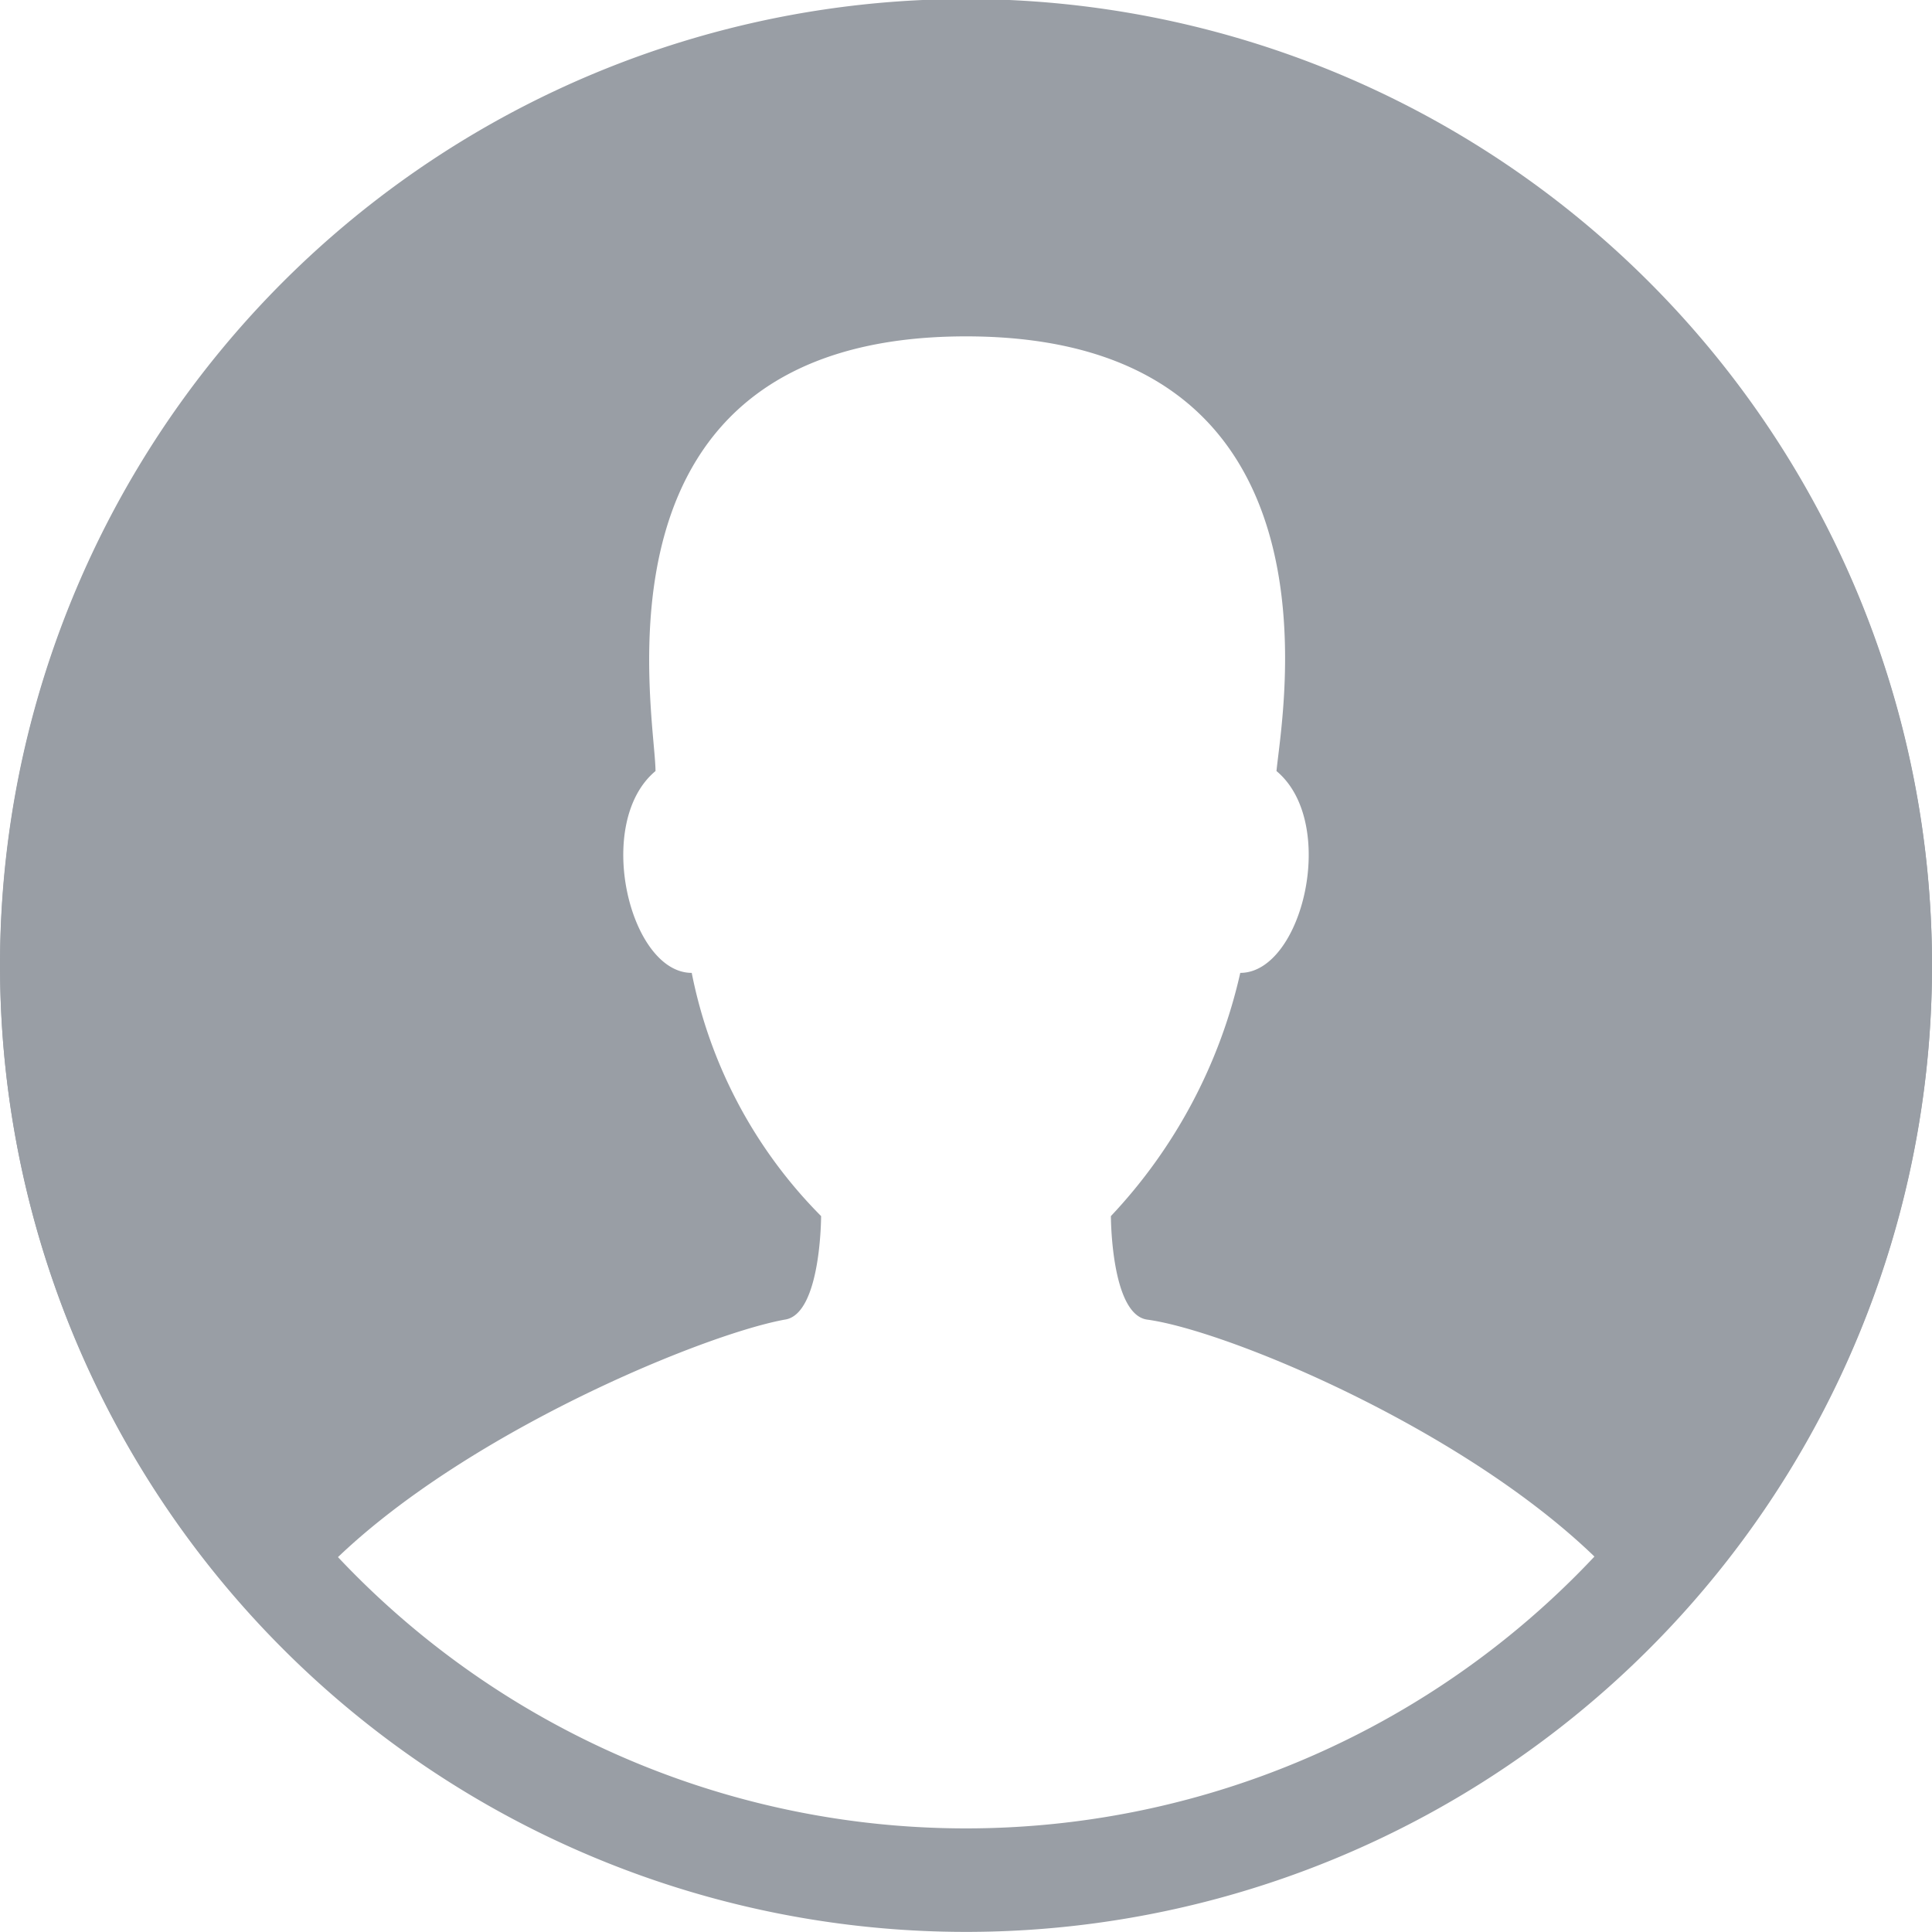 <svg id="Layer_1" data-name="Layer 1" xmlns="http://www.w3.org/2000/svg" xmlns:xlink="http://www.w3.org/1999/xlink" width="37.334" height="37.333" viewBox="0 0 37.334 37.333">
  <defs>
    <style>
      .cls-1 {
        fill: none;
      }

      .cls-2 {
        clip-path: url(#clip-path);
      }

      .cls-3 {
        fill: #999ea5;
      }
    </style>
    <clipPath id="clip-path" transform="translate(0 0)">
      <rect class="cls-1" y="0" width="37.333" height="37.333"/>
    </clipPath>
  </defs>
  <title>testimonial-icon-white</title>
  <g class="cls-2">
    <path class="cls-3" d="M18.667,2A16.666,16.666,0,1,1,2,18.667,16.686,16.686,0,0,1,18.667,2m0-2a18.666,18.666,0,1,0,18.667,18.667A18.667,18.667,0,0,0,18.667,0" transform="translate(0 0)"/>
    <path class="cls-3" d="M15.167,25.5c0.7-.1.7-2,0.7-2a9.193,9.193,0,0,1-2.5-4.7c-1.2,0-1.9-2.9-.7-3.9,0-1.1-1.5-8.4,6-8.4s6.1,7.3,6,8.4c1.2,1,.5,3.9-0.7,3.9a10.077,10.077,0,0,1-2.5,4.7s0,1.9.7,2c1.851,0.252,8,2.913,9.912,6.132a18.667,18.667,0,1,0-26.822.002c1.915-3.196,8.06-5.798,9.91-6.134" transform="translate(0 0)"/>
  </g>
</svg>
